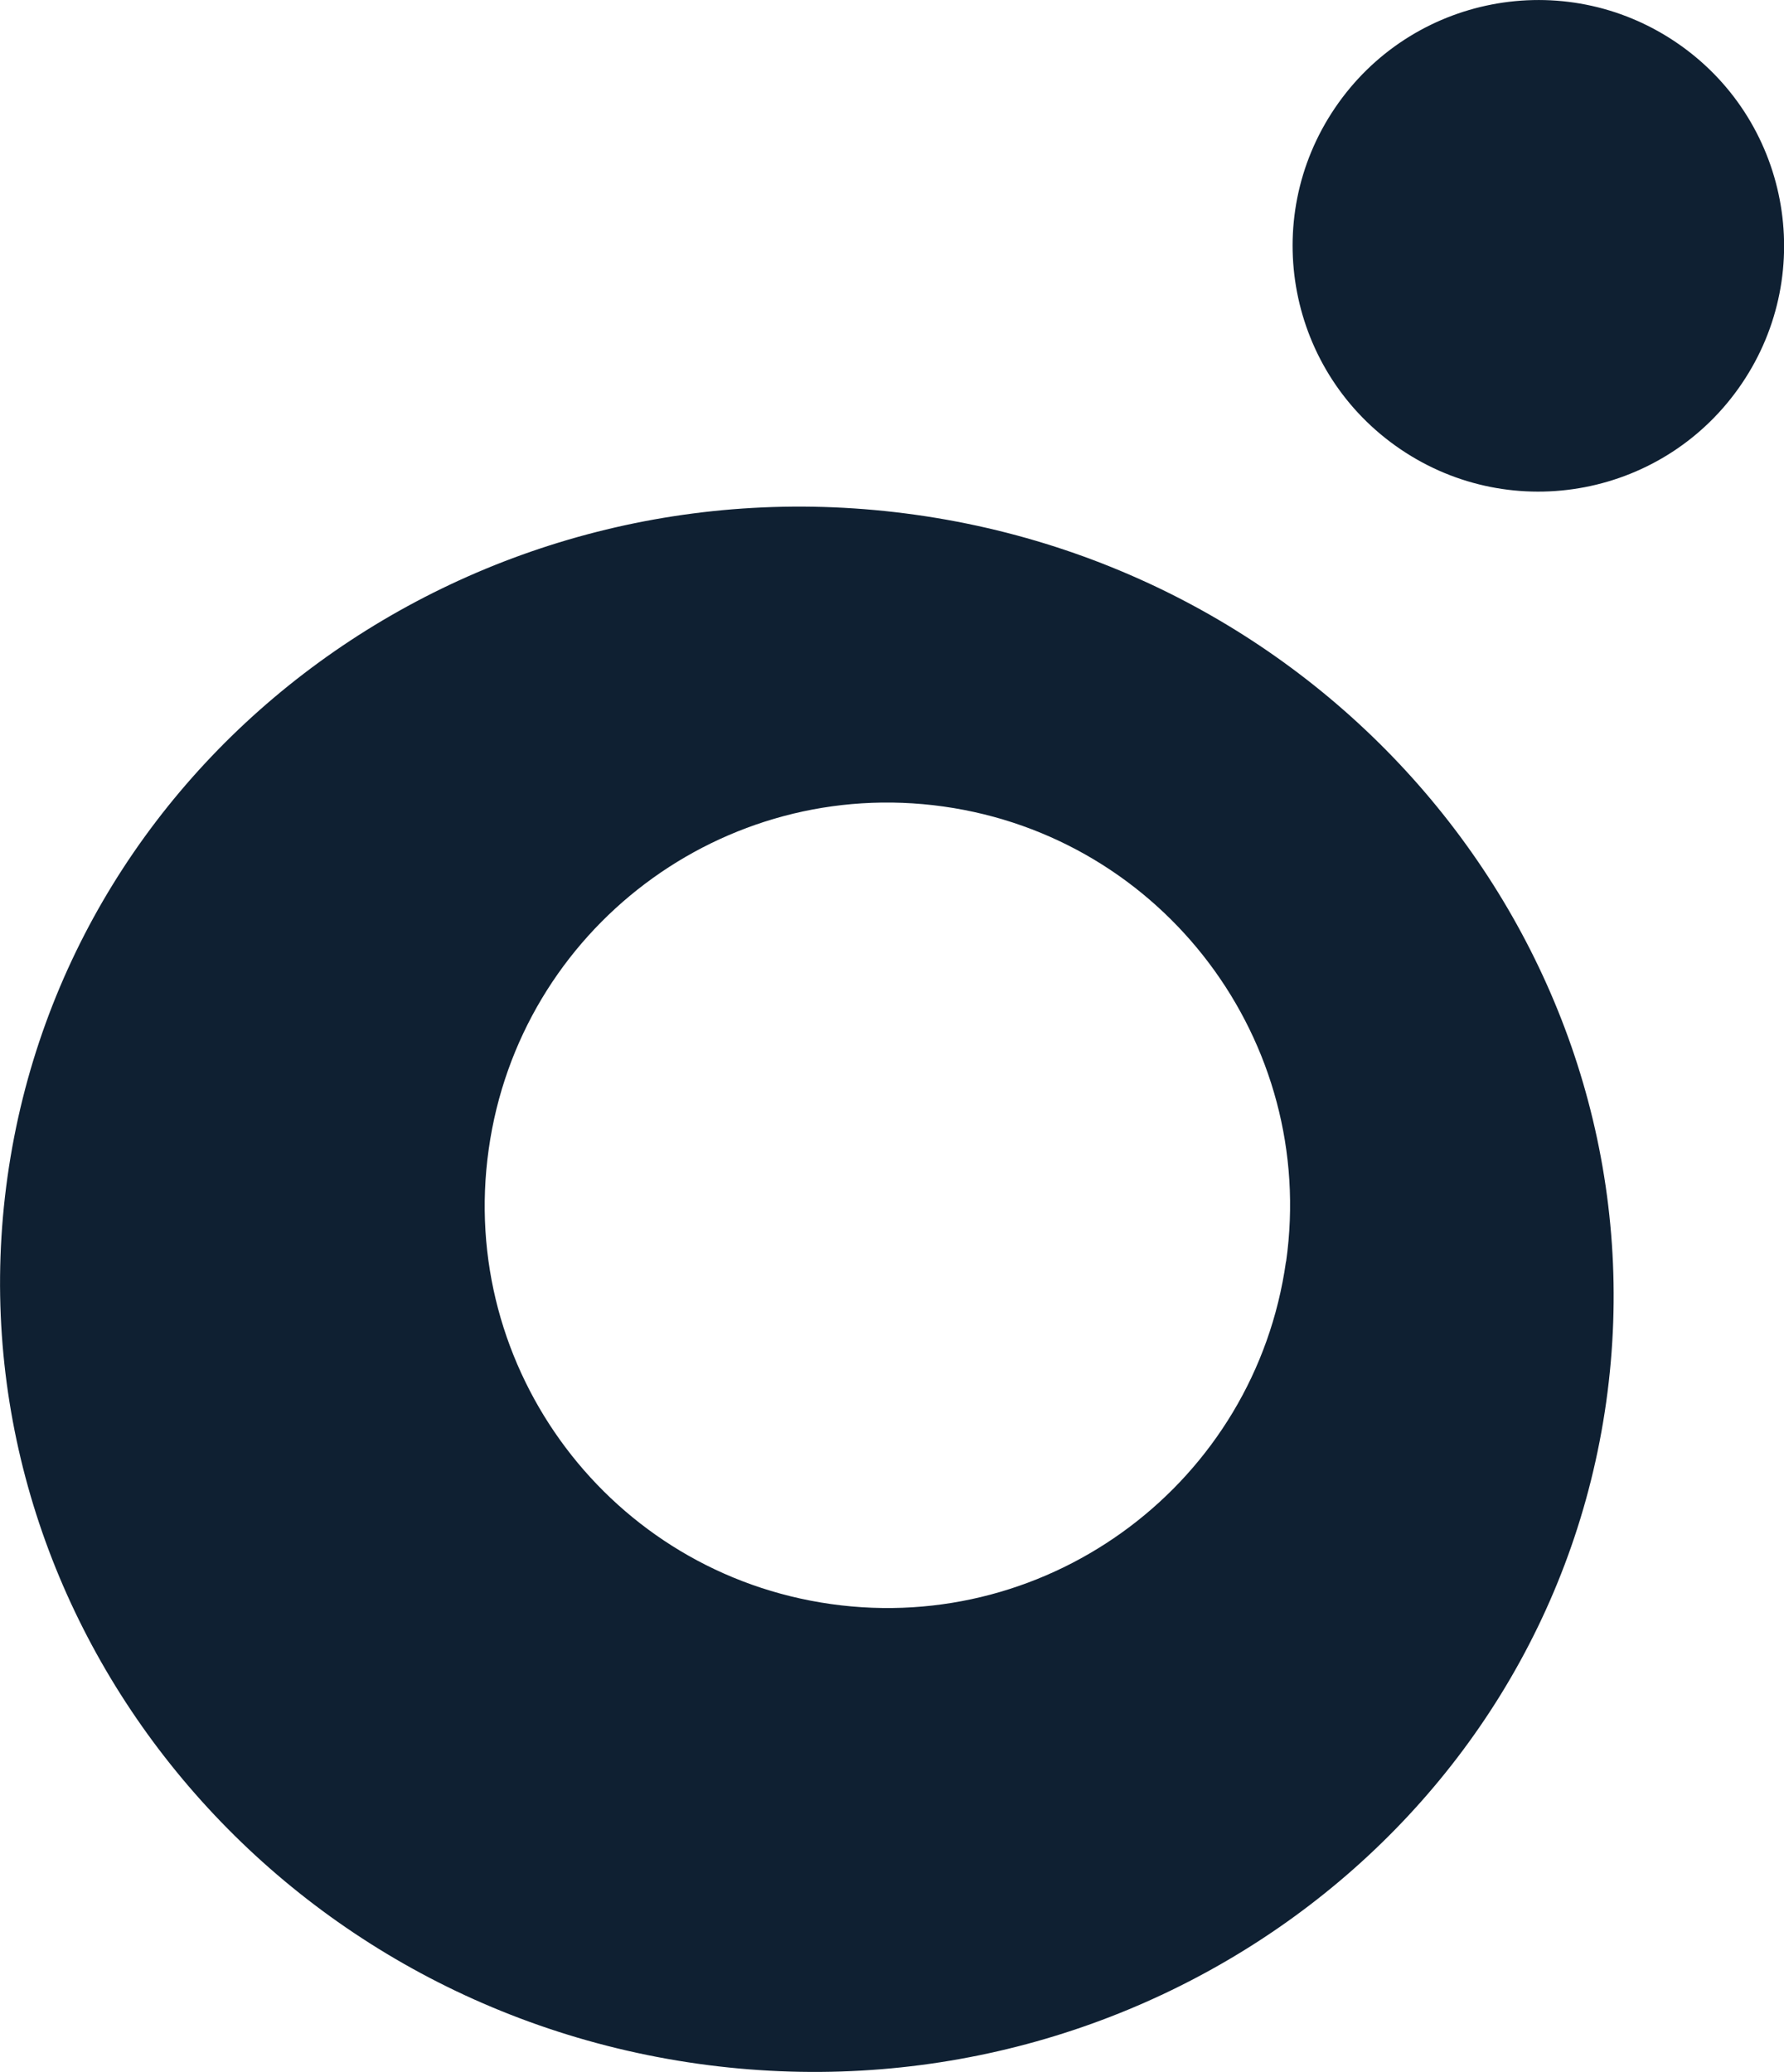 <?xml version="1.0" encoding="UTF-8"?>
<svg id="Layer_2" data-name="Layer 2" xmlns="http://www.w3.org/2000/svg" viewBox="0 0 137.77 159.97">
  <defs>
    <style>
      .cls-1 {
        fill: #0f2032;
      }
    </style>
  </defs>
  <g id="Layer_1-2" data-name="Layer 1">
    <g>
      <path class="cls-1" d="M70.73,39.75C36.68,34.95,5.22,57.89.58,90.86c-4.64,32.97,19.26,63.68,53.31,68.48,34.03,4.79,65.51-18.12,70.15-51.09,4.64-32.97-19.28-63.71-53.31-68.5ZM99.31,97.41c-2.39,17-18.14,28.83-35.13,26.44-17-2.39-28.84-18.11-26.44-35.11,2.39-17,18.11-28.86,35.12-26.47,17,2.39,28.86,18.14,26.46,35.14Z"/>
      <path class="cls-1" d="M129.44,3.27c-8.68-5.88-20.47-3.61-26.35,5.07-5.88,8.68-3.61,20.47,5.07,26.35,8.68,5.88,20.47,3.61,26.35-5.07,5.88-8.68,3.61-20.47-5.07-26.35Z"/>
    </g>
  </g>
</svg>